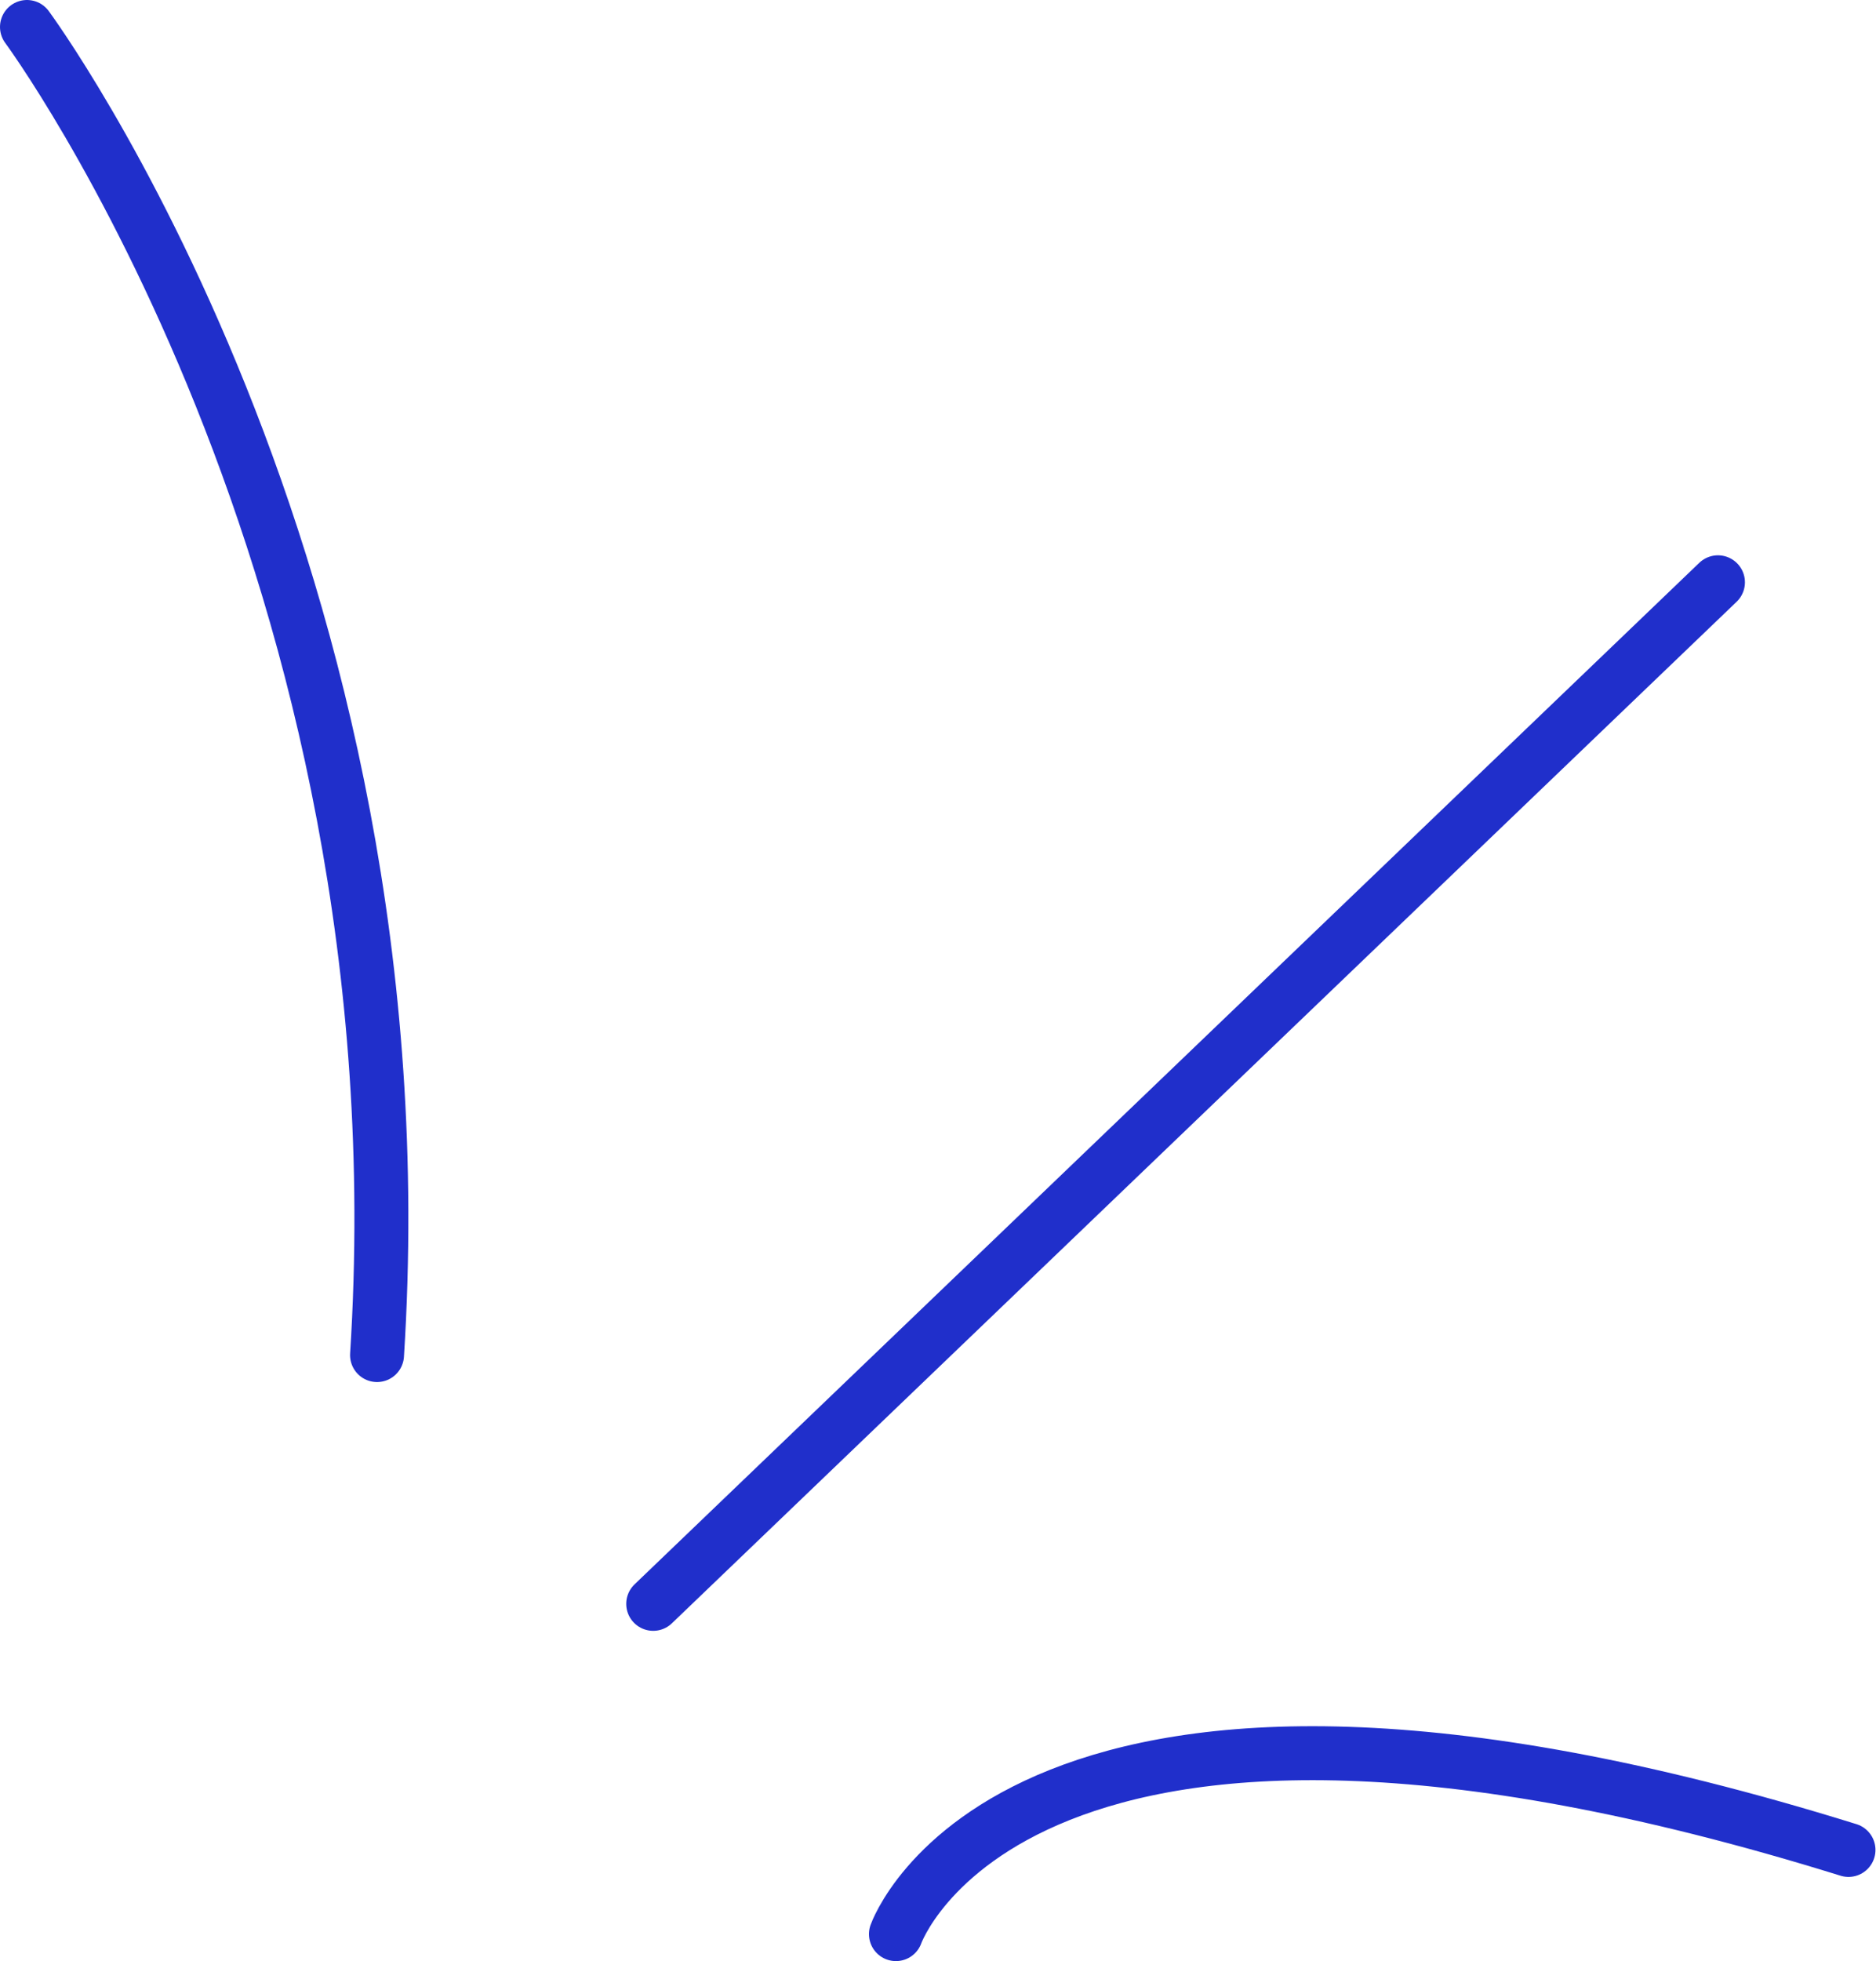 <svg xmlns="http://www.w3.org/2000/svg" id="Layer_2" data-name="Layer 2" viewBox="0 0 34.78 36.34"><defs><style>      .cls-1 {        fill: none;        stroke: #202fcb;        stroke-linecap: round;        stroke-miterlimit: 10;      }    </style></defs><g id="Layer_2-2" data-name="Layer 2"><g><path class="cls-1" d="m.5.5s7.42,10.03,6.49,24.61"></path><path class="cls-1" d="m16.61,35.84s2.22-6.36,17.66-1.56"></path><line class="cls-1" x1="12.11" y1="29.72" x2="31.85" y2="10.79"></line></g></g></svg>